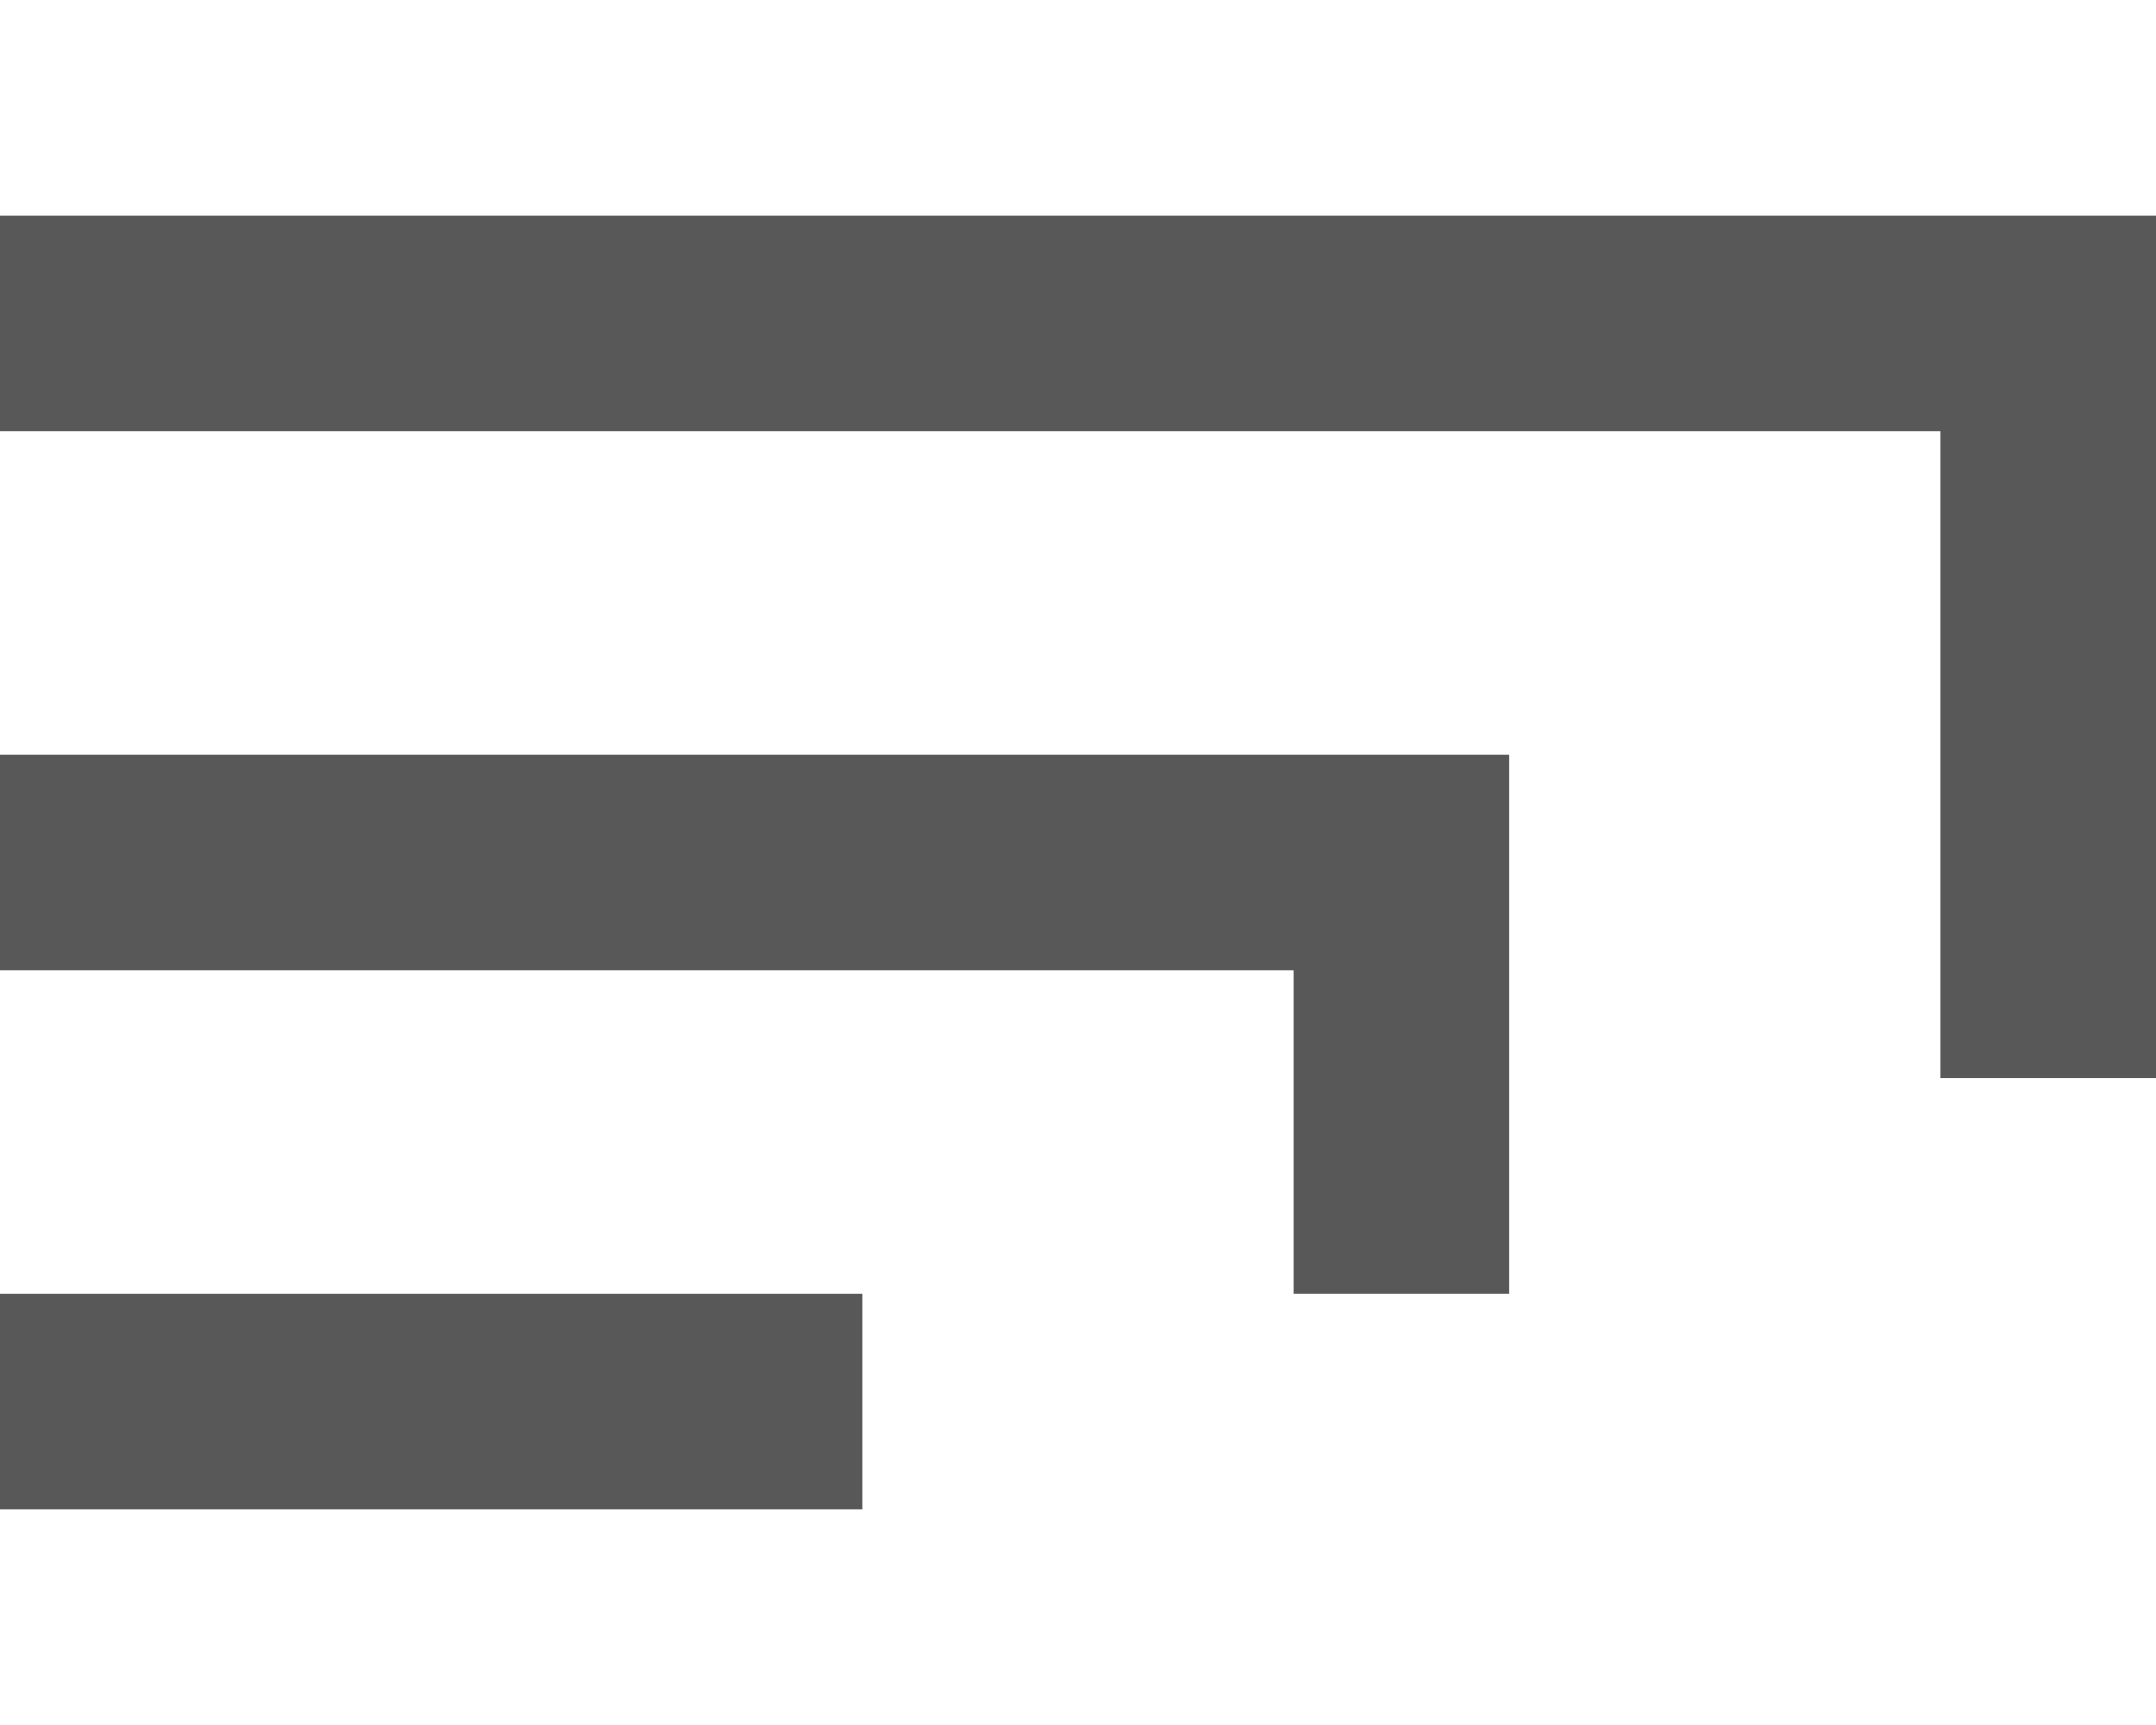 <?xml version="1.0" encoding="utf-8"?>
<!-- Generator: Adobe Illustrator 17.1.0, SVG Export Plug-In . SVG Version: 6.00 Build 0)  -->
<!DOCTYPE svg PUBLIC "-//W3C//DTD SVG 1.1//EN" "http://www.w3.org/Graphics/SVG/1.1/DTD/svg11.dtd">
<svg version="1.1" id="Layer_1" xmlns="http://www.w3.org/2000/svg" xmlns:xlink="http://www.w3.org/1999/xlink" x="0px" y="0px"
	 width="20px" height="16px" viewBox="0 0 20 16" enable-background="new 0 0 20 16" xml:space="preserve">
<rect x="0" y="2" fill="#585858" width="20" height="2"/>
<rect x="18" y="2" fill="#585858" width="2" height="8"/>
<rect x="0" y="7" fill="#585858" width="14" height="2"/>
<rect x="12" y="7" fill="#585858" width="2" height="5"/>
<rect x="0" y="12" fill="#585858" width="8" height="2"/>
</svg>
